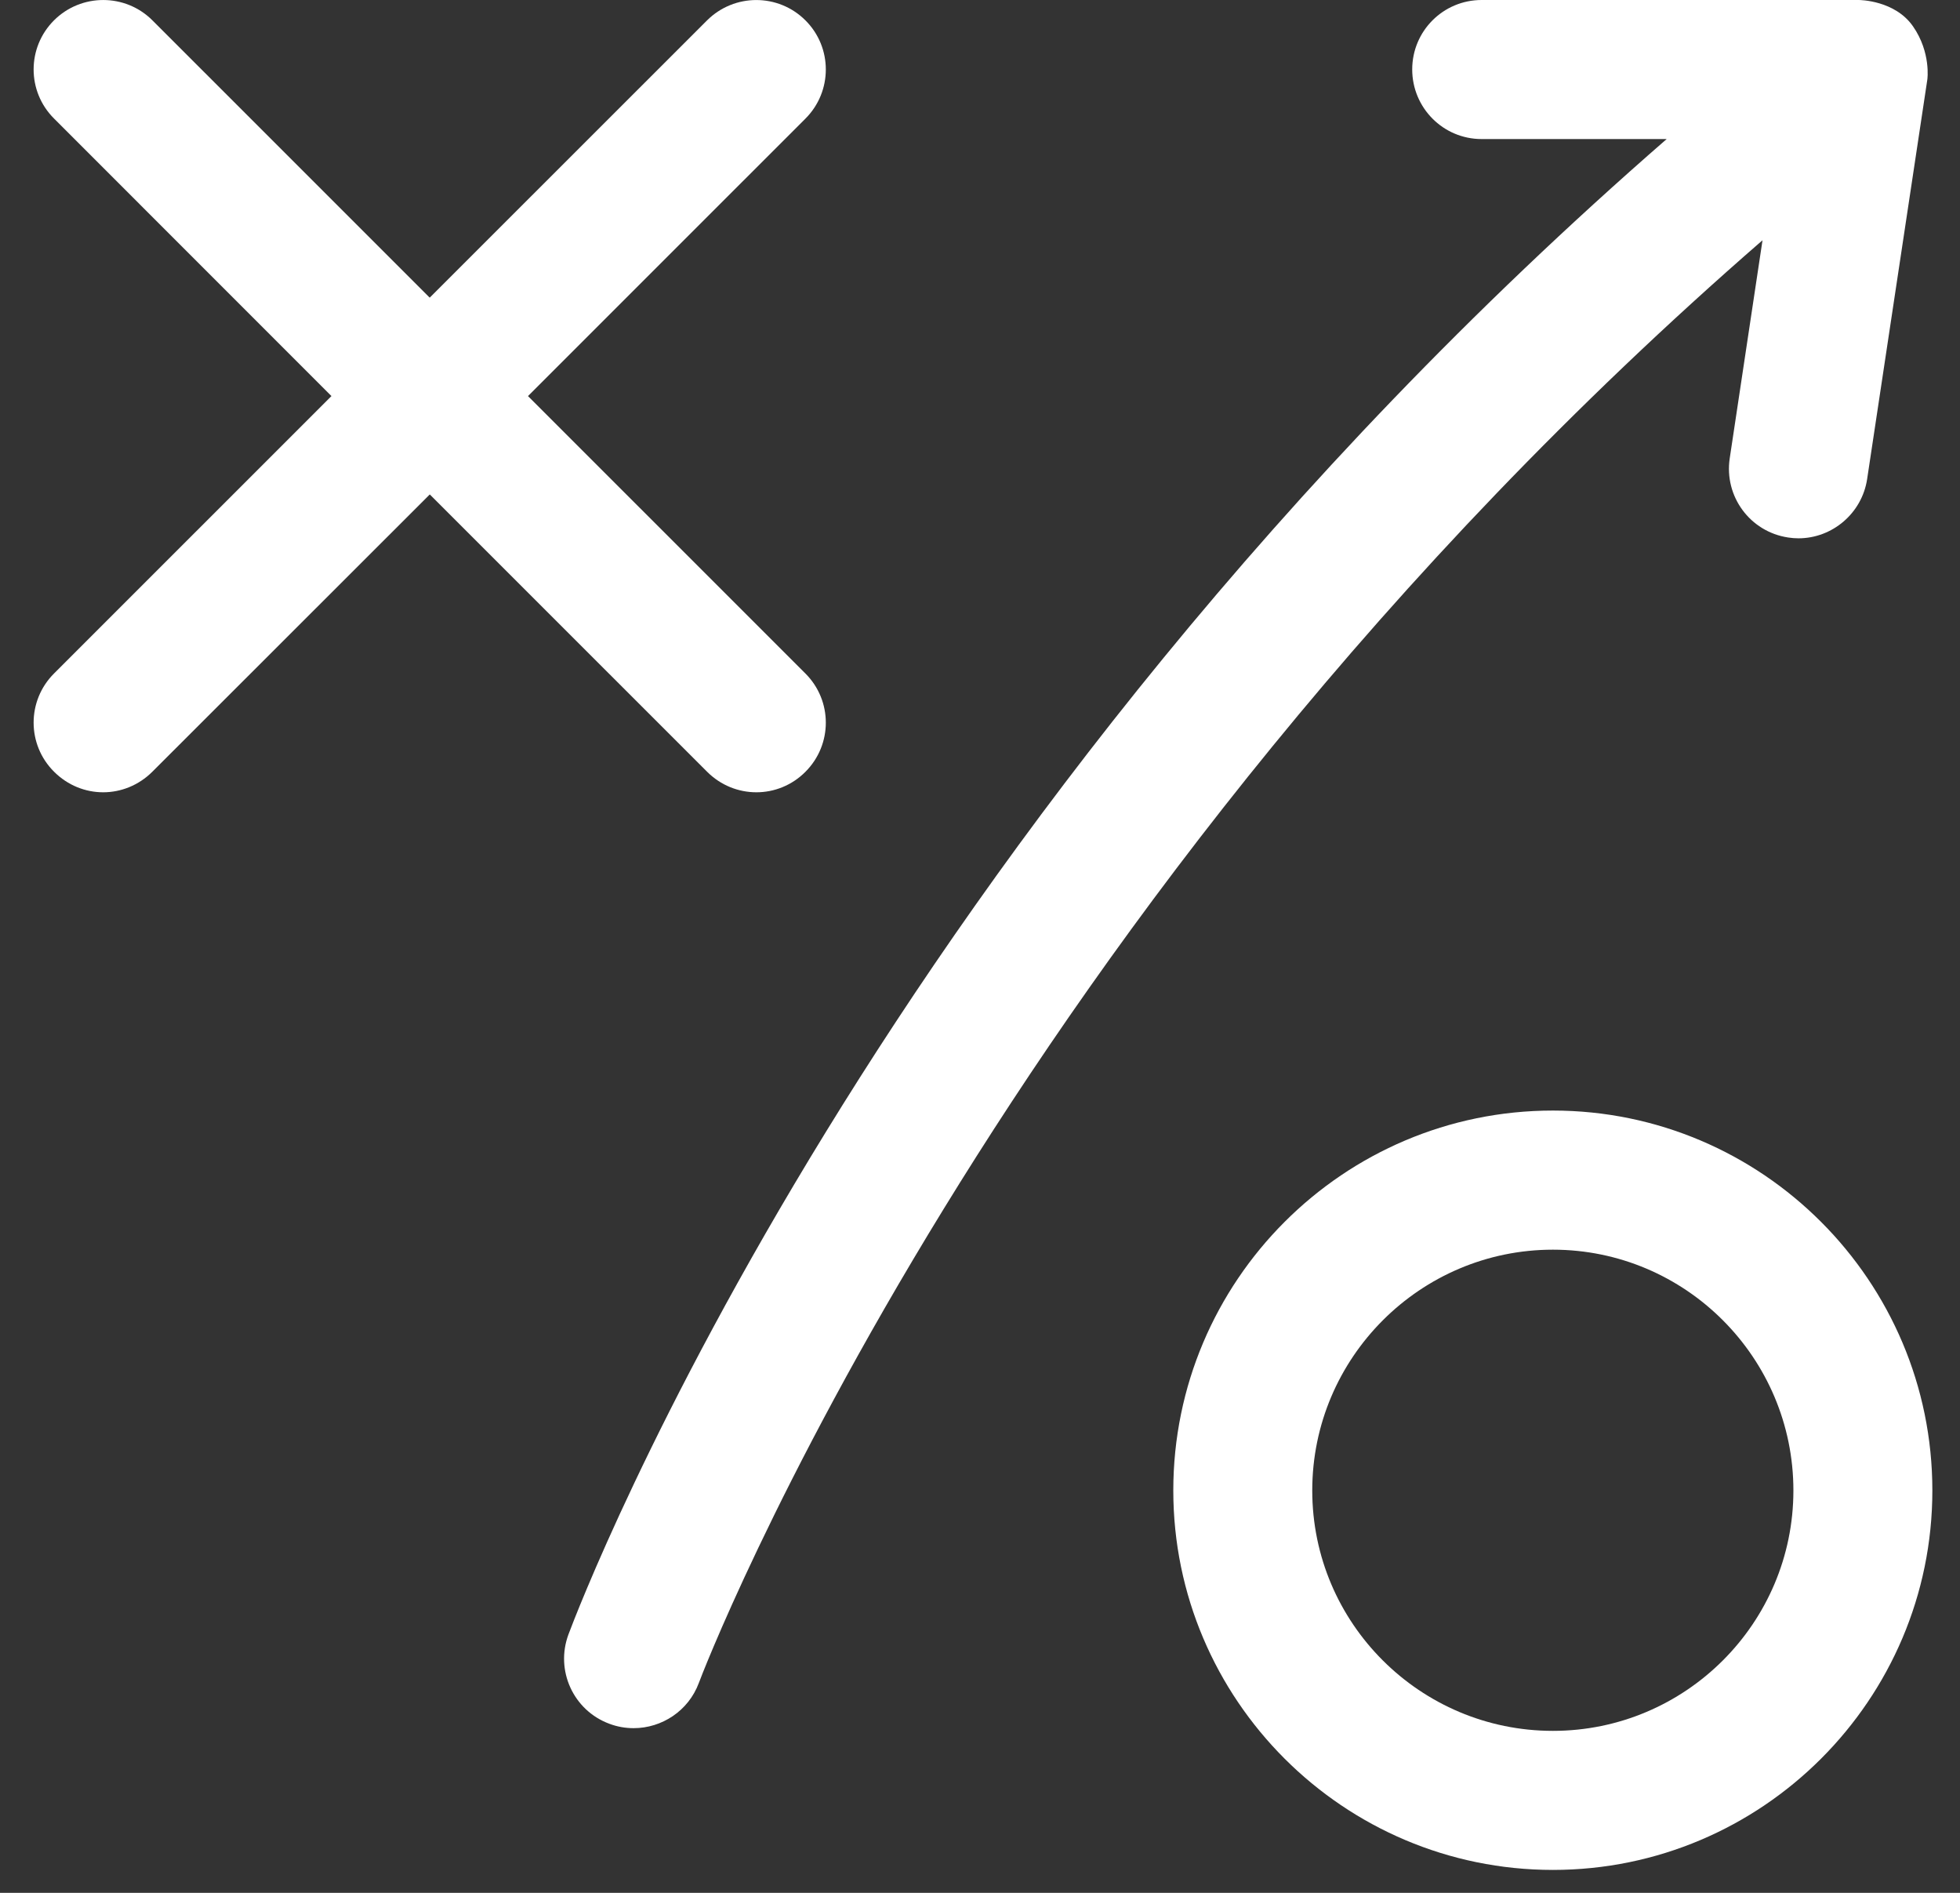 <svg xmlns="http://www.w3.org/2000/svg" width="29" height="28" viewBox="0 0 29 28" fill="none"><rect x="0" y="0" width="29" height="28" fill="#333333" stroke="none"/><path d="M26.078 3.554L25.593 6.779C25.508 7.342 25.893 7.866 26.457 7.951C26.508 7.959 26.558 7.963 26.61 7.963C27.11 7.963 27.549 7.594 27.626 7.087L28.516 1.181C28.518 1.176 28.573 0.776 28.305 0.39C28.037 0.004 27.518 0 27.5 0H21.922C21.354 0 20.895 0.459 20.895 1.027C20.895 1.595 21.353 2.057 21.922 2.057H24.66C12.969 12.227 8.601 23.667 8.411 24.177C8.213 24.709 8.482 25.301 9.016 25.499C9.135 25.544 9.255 25.564 9.375 25.564C9.792 25.564 10.186 25.309 10.34 24.895C10.383 24.773 14.717 13.423 26.078 3.554L26.078 3.554Z" fill="white"></path><path d="M22.977 16.428C19.878 16.428 17.36 18.948 17.36 22.048C17.36 25.142 19.878 27.661 22.977 27.661C26.073 27.661 28.591 25.142 28.591 22.048C28.591 18.948 26.073 16.428 22.977 16.428ZM22.977 25.604C21.013 25.604 19.416 24.011 19.416 22.048C19.416 20.084 21.014 18.486 22.977 18.486C24.939 18.486 26.535 20.084 26.535 22.048C26.535 24.011 24.938 25.604 22.977 25.604Z" fill="white"></path><path d="M10.462 11.416C10.665 11.619 10.928 11.72 11.192 11.72C11.453 11.72 11.717 11.619 11.918 11.416C12.319 11.014 12.319 10.366 11.918 9.964L7.812 5.859L11.918 1.754C12.319 1.352 12.319 0.703 11.918 0.302C11.516 -0.1 10.865 -0.1 10.461 0.302L6.358 4.403L2.255 0.301C1.854 -0.1 1.201 -0.1 0.799 0.301C0.397 0.703 0.397 1.352 0.799 1.753L4.904 5.859L0.799 9.963C0.397 10.365 0.397 11.014 0.799 11.415C1.002 11.618 1.263 11.72 1.527 11.72C1.788 11.72 2.052 11.618 2.255 11.415L6.359 7.314L10.462 11.416Z" fill="white"></path></svg>
